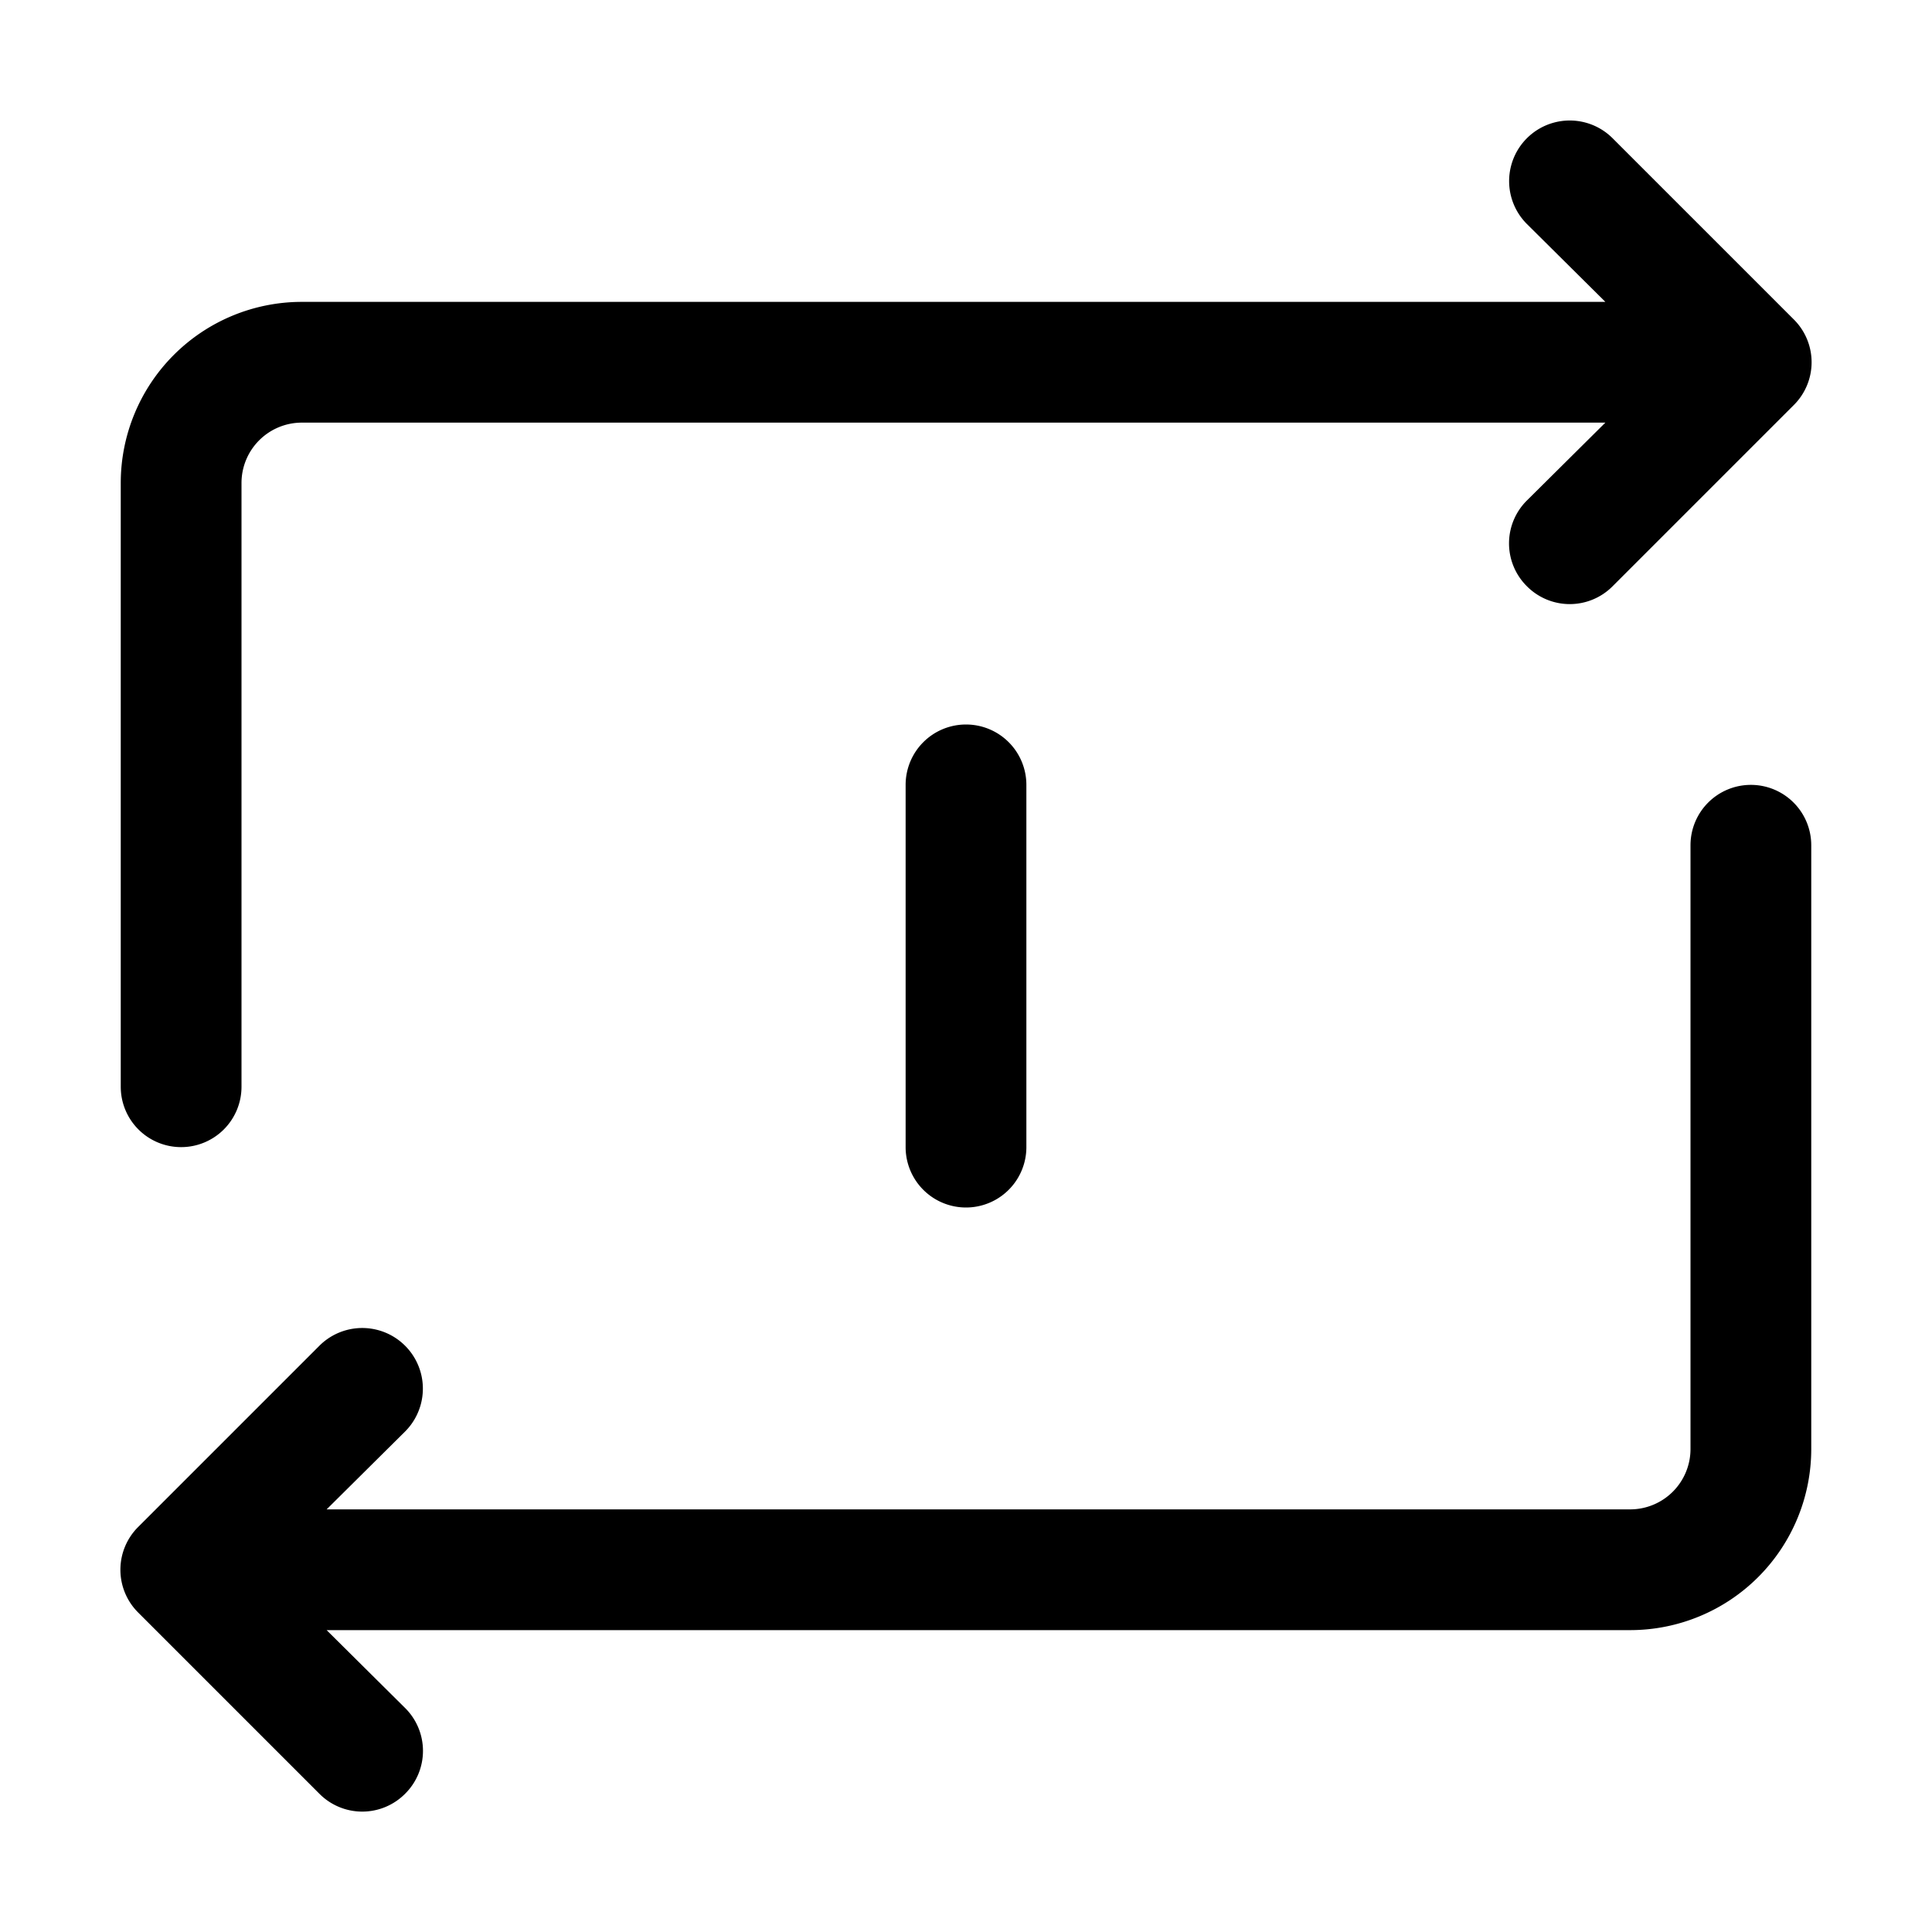 <svg viewBox="0 0 32 32" xmlns="http://www.w3.org/2000/svg"><g id="Layer"><path d="m16 12a1 1 0 0 1 1 1v6a1 1 0 0 1 -2 0v-6a1 1 0 0 1 1-1zm-13 7a1 1 0 0 0 1-1v-10a1 1 0 0 1 1-1h21.59l-1.3 1.29a1 1 0 0 0 0 1.42 1 1 0 0 0 1.42 0l3-3a1 1 0 0 0 0-1.42l-3-3a1 1 0 0 0 -1.42 1.42l1.3 1.29h-21.59a3 3 0 0 0 -3 3v10a1 1 0 0 0 1 1zm26-6a1 1 0 0 0 -1 1v10a1 1 0 0 1 -1 1h-21.59l1.3-1.29a1 1 0 0 0 -1.42-1.42l-3 3a1 1 0 0 0 0 1.42l3 3a1 1 0 0 0 1.42 0 1 1 0 0 0 0-1.42l-1.3-1.29h21.59a3 3 0 0 0 3-3v-10a1 1 0 0 0 -1-1z"/></g></svg>